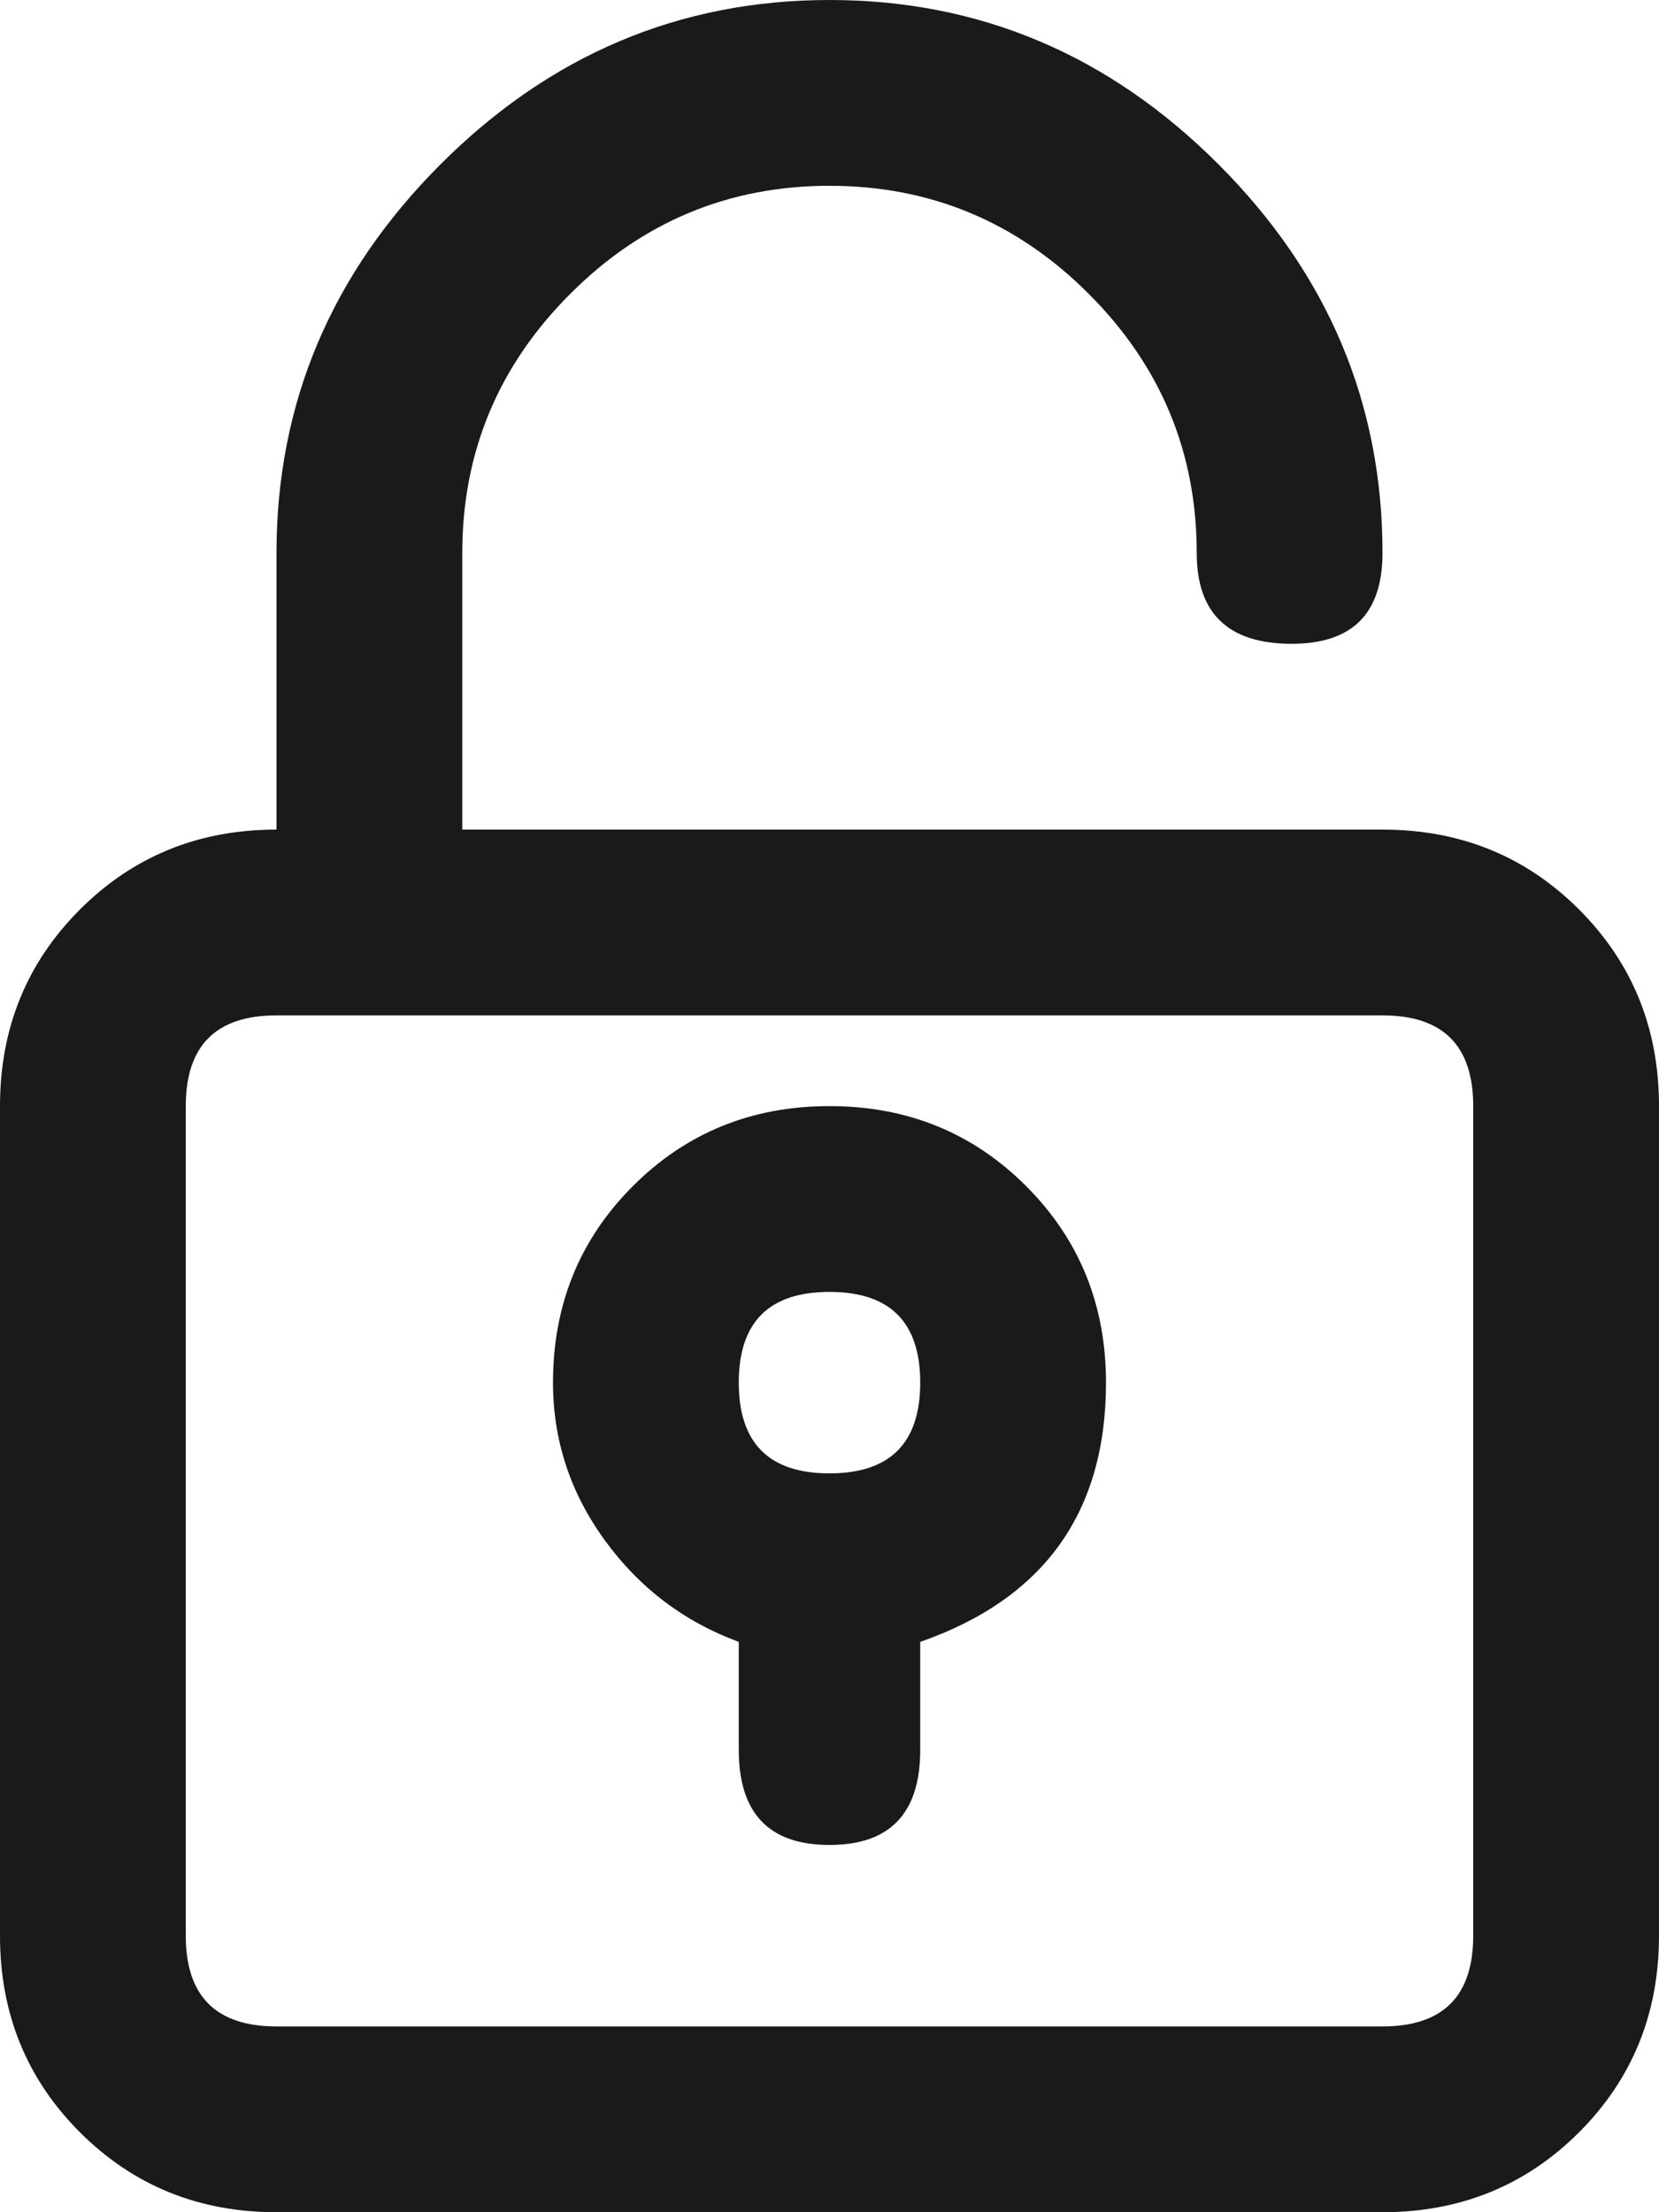 <svg xmlns="http://www.w3.org/2000/svg" width="312" height="416" viewBox="0 0 384 512"><path fill="#1a1a1a" d="M192 43q35 0 60 25t25 60q0 21 22 21q21 0 21-21q0-52-38-90T192 0t-90 38t-38 90v64q-27 0-45.5 18.5T0 256v192q0 27 18.5 45.5T64 512h256q27 0 45.5-18.5T384 448V256q0-27-18.5-45.5T320 192H107v-64q0-35 25-60t60-25m128 192q21 0 21 21v192q0 21-21 21H64q-21 0-21-21V256q0-21 21-21zM171 380v25q0 22 21 22t21-22v-25q43-15 43-60q0-27-18.5-45.5T192 256t-45.5 18.5T128 320q0 20 12 36.5t31 23.5m21-81q21 0 21 21t-21 21t-21-21t21-21"/></svg>
